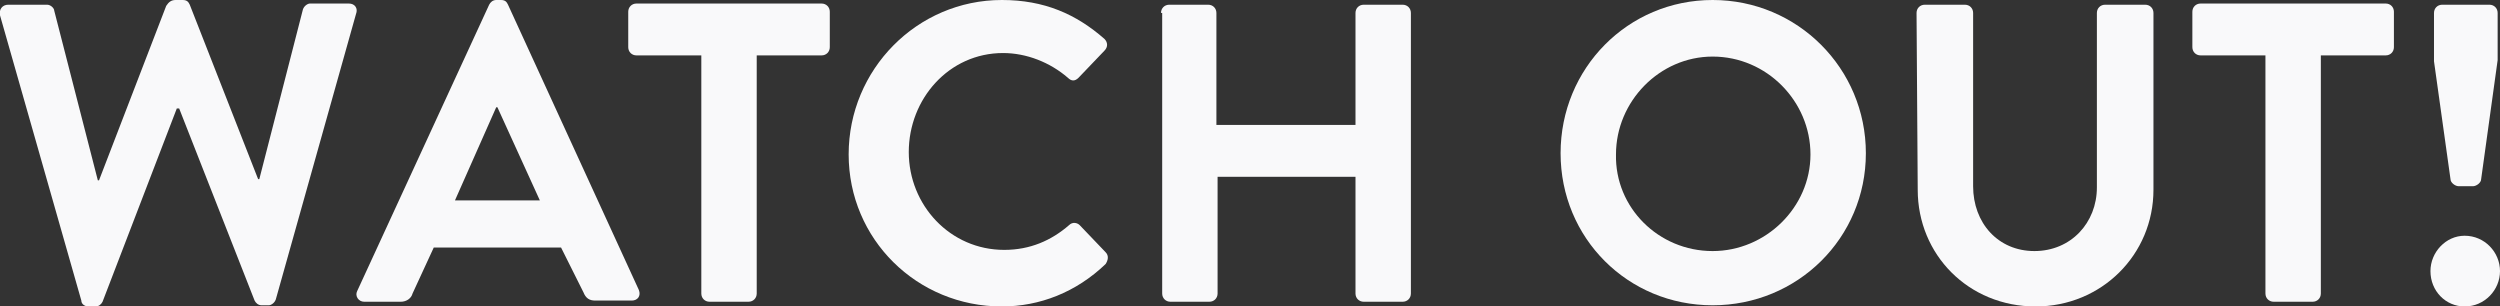 <?xml version="1.0" encoding="utf-8"?>
<!-- Generator: Adobe Illustrator 19.0.0, SVG Export Plug-In . SVG Version: 6.00 Build 0)  -->
<!DOCTYPE svg PUBLIC "-//W3C//DTD SVG 1.1//EN" "http://www.w3.org/Graphics/SVG/1.1/DTD/svg11.dtd">
<svg version="1.1" id="Layer_1" xmlns="http://www.w3.org/2000/svg" xmlns:xlink="http://www.w3.org/1999/xlink" x="0px" y="0px"
	 viewBox="-196 379.6 212.1 26" style="enable-background:new -196 379.6 212.1 26;" xml:space="preserve">
<rect x="-196" y="379.6" width="212.1" height="26" fill="#333333" stroke="none"/>
<style type="text/css">
	.st0{fill:#F9F9FA;}
</style>
<path id="XMLID_16_" class="st0" d="M-196,380.9c-0.1-0.5,0.2-0.9,0.7-0.9h3.3c0.3,0,0.6,0.3,0.6,0.5l3.7,14.4h0.1l5.7-14.8
	c0.2-0.3,0.4-0.5,0.8-0.5h0.6c0.4,0,0.5,0.2,0.6,0.4l5.8,14.8h0.1l3.7-14.4c0.1-0.3,0.4-0.5,0.6-0.5h3.3c0.5,0,0.8,0.4,0.6,0.9
	l-6.8,24.2c-0.1,0.3-0.4,0.5-0.6,0.5h-0.6c-0.3,0-0.5-0.2-0.6-0.4l-6.4-16.3h-0.2l-6.3,16.4c-0.1,0.2-0.3,0.4-0.6,0.4h-0.6
	c-0.3,0-0.6-0.2-0.6-0.5L-196,380.9z"/>
<path id="XMLID_18_" class="st0" d="M-165.7,404.3l11.2-24.3c0.1-0.2,0.3-0.4,0.6-0.4h0.4c0.4,0,0.5,0.2,0.6,0.4l11.1,24.2
	c0.2,0.5-0.1,0.9-0.6,0.9h-3.1c-0.5,0-0.8-0.2-1-0.7l-1.9-3.8h-10.8l-1.8,3.9c-0.1,0.4-0.5,0.7-1,0.7h-3.1
	C-165.6,405.2-165.9,404.7-165.7,404.3z M-150.2,396.6l-3.6-7.9h-0.1l-3.5,7.9H-150.2z"/>
<path id="XMLID_21_" class="st0" d="M-136.5,384.3h-5.5c-0.4,0-0.7-0.3-0.7-0.7v-3c0-0.4,0.3-0.7,0.7-0.7h15.7
	c0.4,0,0.7,0.3,0.7,0.7v3c0,0.4-0.3,0.7-0.7,0.7h-5.5v20.2c0,0.4-0.3,0.7-0.7,0.7h-3.3c-0.4,0-0.7-0.3-0.7-0.7V384.3z"/>
<path id="XMLID_23_" class="st0" d="M-111,379.6c3.6,0,6.3,1.2,8.7,3.3c0.3,0.3,0.3,0.7,0,1l-2.2,2.3c-0.3,0.3-0.6,0.3-0.9,0
	c-1.5-1.3-3.5-2.1-5.5-2.1c-4.6,0-8,3.9-8,8.4s3.5,8.3,8.1,8.3c2.2,0,4-0.8,5.5-2.1c0.3-0.3,0.7-0.2,0.9,0l2.2,2.3
	c0.3,0.3,0.2,0.7,0,1c-2.5,2.4-5.6,3.6-8.8,3.6c-7.2,0-13-5.7-13-12.9C-124,385.5-118.2,379.6-111,379.6z"/>
<path id="XMLID_25_" class="st0" d="M-97.5,380.7c0-0.4,0.3-0.7,0.7-0.7h3.3c0.4,0,0.7,0.3,0.7,0.7v9.5H-81v-9.5
	c0-0.4,0.3-0.7,0.7-0.7h3.3c0.4,0,0.7,0.3,0.7,0.7v23.8c0,0.4-0.3,0.7-0.7,0.7h-3.3c-0.4,0-0.7-0.3-0.7-0.7v-9.9h-11.7v9.9
	c0,0.4-0.3,0.7-0.7,0.7h-3.3c-0.4,0-0.7-0.3-0.7-0.7v-23.8H-97.5z"/>
<path id="XMLID_27_" class="st0" d="M-50.7,379.6c7.2,0,13,5.8,13,13s-5.8,12.9-13,12.9s-12.9-5.7-12.9-12.9S-57.9,379.6-50.7,379.6
	z M-50.7,400.9c4.5,0,8.3-3.7,8.3-8.2s-3.7-8.3-8.3-8.3c-4.5,0-8.2,3.8-8.2,8.3C-59,397.2-55.3,400.9-50.7,400.9z"/>
<path id="XMLID_30_" class="st0" d="M-33.4,380.7c0-0.4,0.3-0.7,0.7-0.7h3.4c0.4,0,0.7,0.3,0.7,0.7v14.7c0,3.1,2.1,5.5,5.2,5.5
	s5.3-2.4,5.3-5.4v-14.8c0-0.4,0.3-0.7,0.7-0.7h3.4c0.4,0,0.7,0.3,0.7,0.7v15c0,5.5-4.4,9.9-10,9.9c-5.7,0-10-4.4-10-9.9L-33.4,380.7
	L-33.4,380.7z"/>
<path id="XMLID_32_" class="st0" d="M-3.8,384.3h-5.5c-0.4,0-0.7-0.3-0.7-0.7v-3c0-0.4,0.3-0.7,0.7-0.7H6.4c0.4,0,0.7,0.3,0.7,0.7v3
	c0,0.4-0.3,0.7-0.7,0.7H0.9v20.2c0,0.4-0.3,0.7-0.7,0.7h-3.3c-0.4,0-0.7-0.3-0.7-0.7V384.3z"/>
<path id="XMLID_34_" class="st0" d="M13.1,399.6c1.7,0,3,1.4,3,3s-1.3,3-3,3c-1.6,0-2.9-1.3-2.9-3C10.2,401,11.5,399.6,13.1,399.6z
	 M11.9,394.8l-1.4-10v-4.1c0-0.4,0.3-0.7,0.7-0.7h4c0.4,0,0.7,0.3,0.7,0.7v4l-1.4,10.1c0,0.3-0.4,0.6-0.7,0.6h-1.2
	C12.3,395.4,11.9,395.1,11.9,394.8z"/>
</svg>
